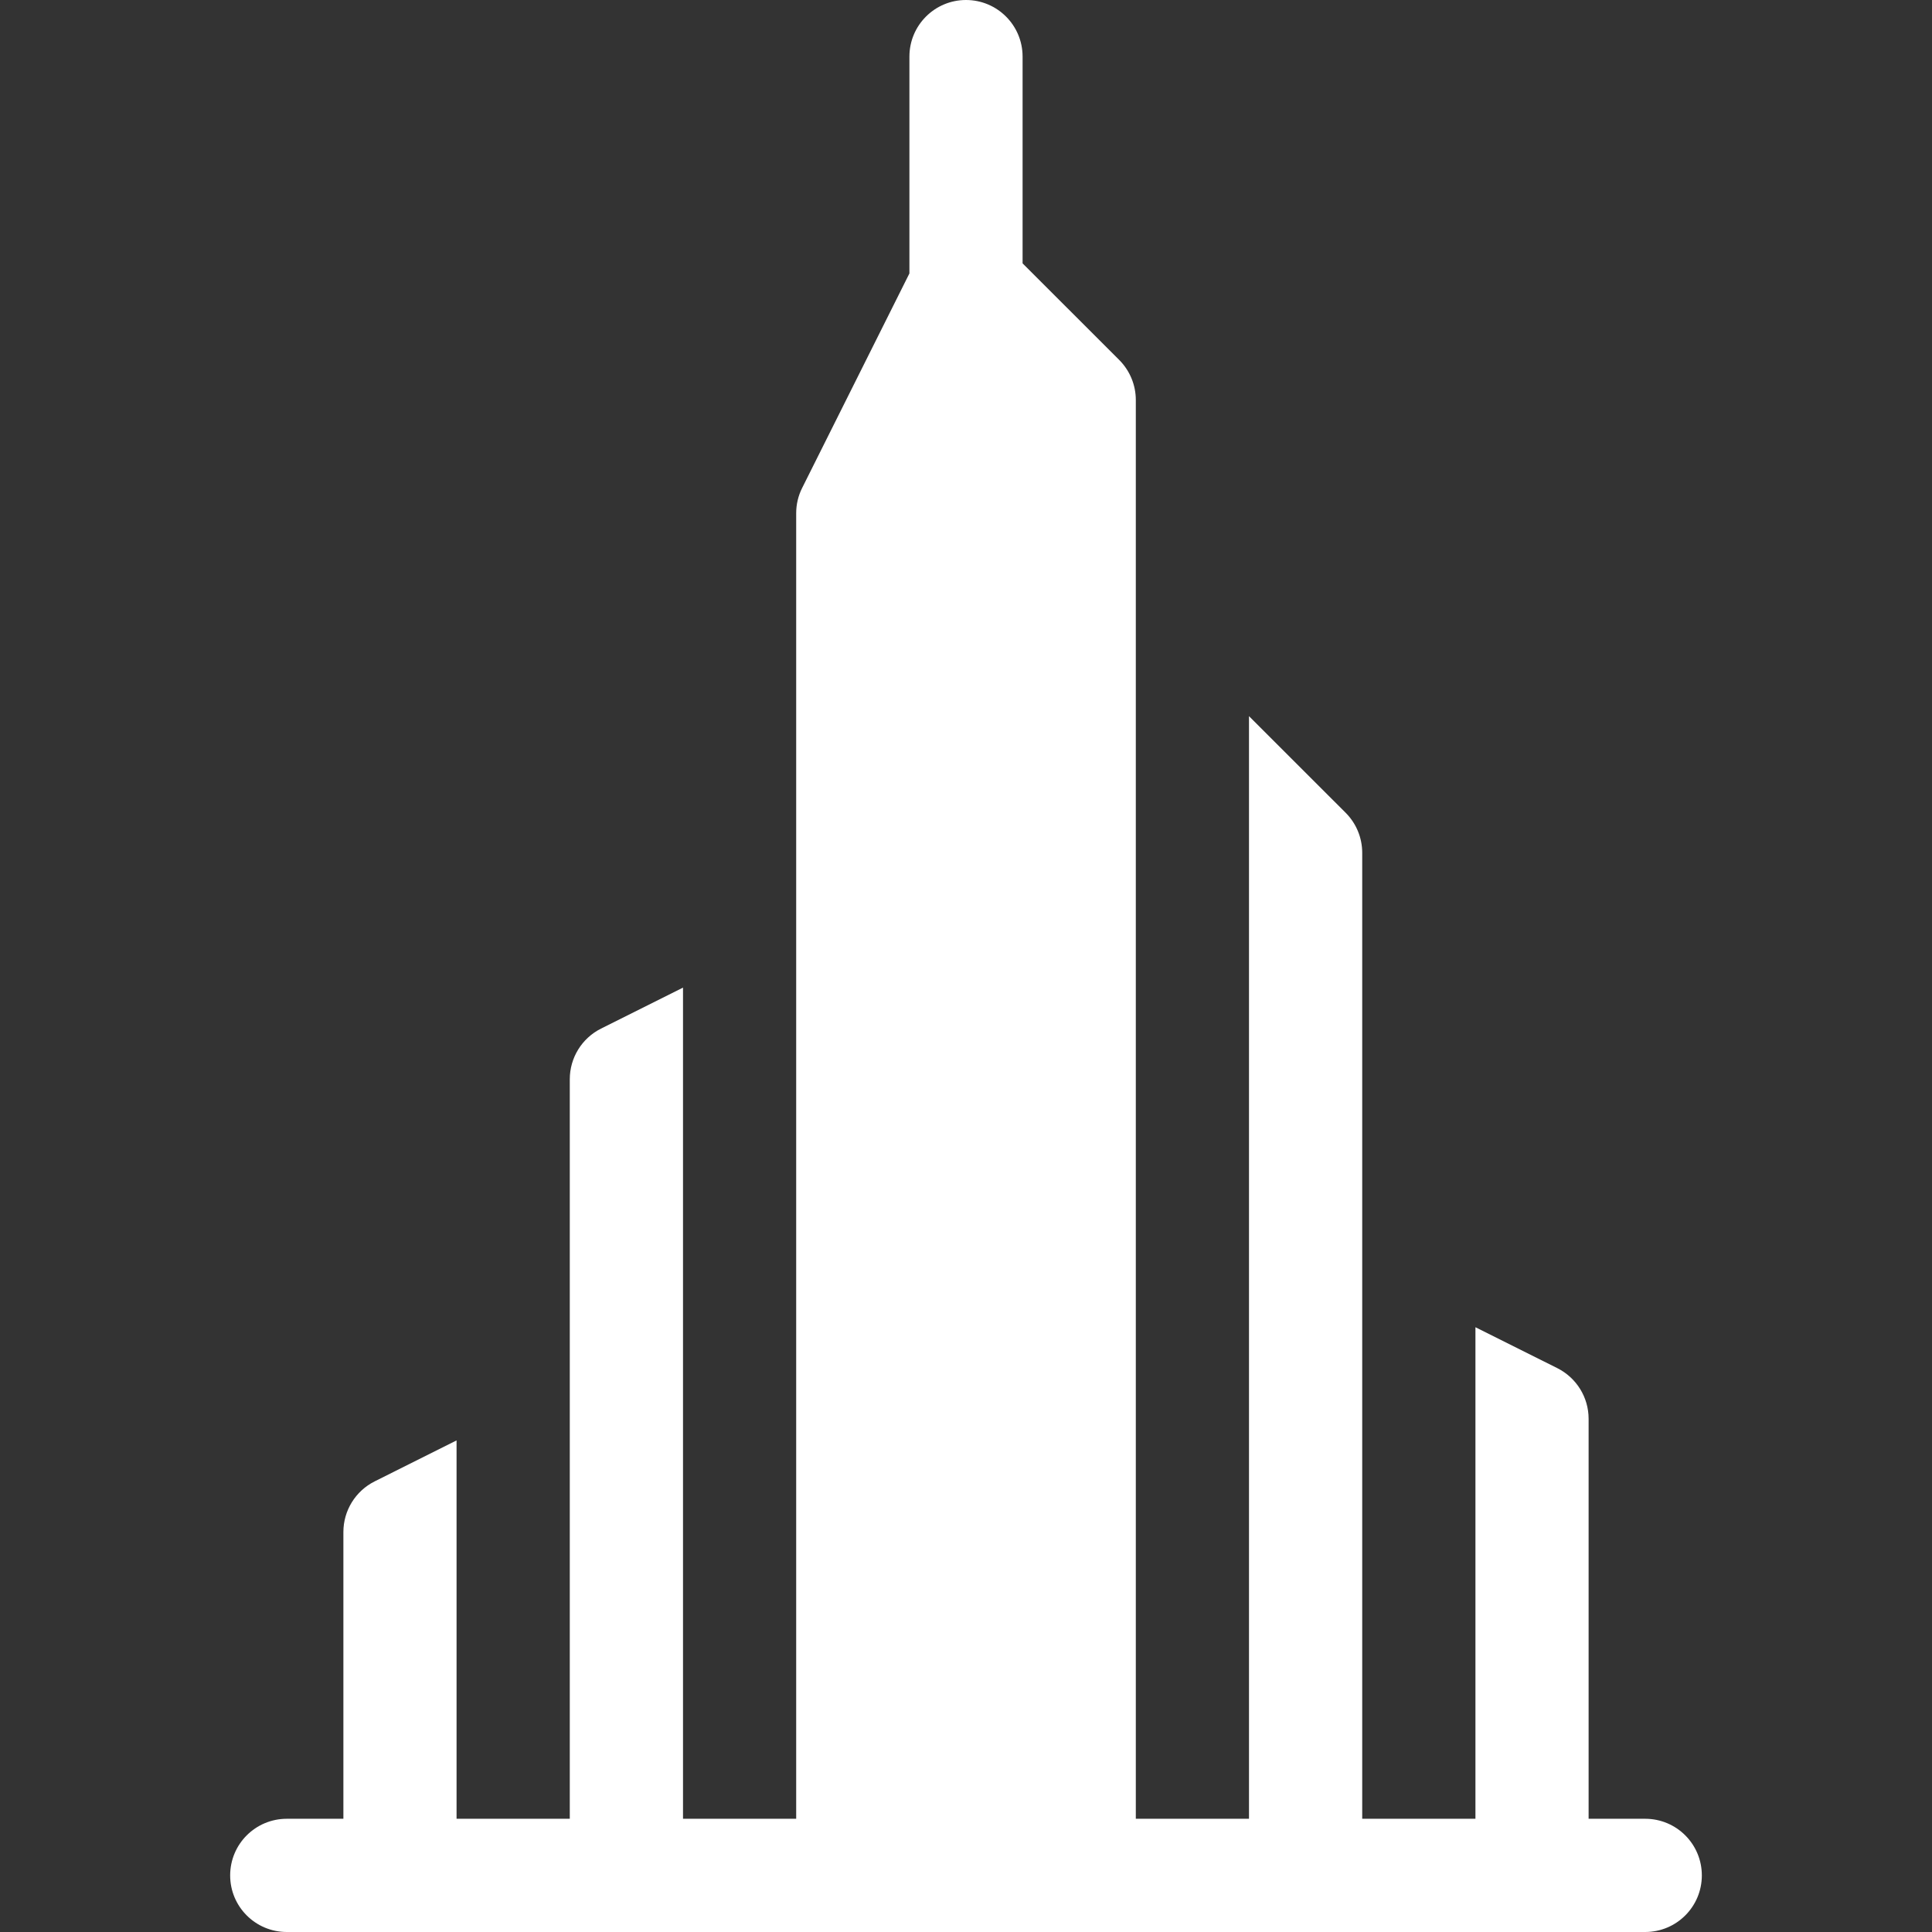 <svg xmlns="http://www.w3.org/2000/svg" version="1.1" xmlns:xlink="http://www.w3.org/1999/xlink" xmlns:svgjs="http://svgjs.dev/svgjs" width="38" height="38"><rect width="100%" height="100%" fill="#333333" stroke="none"/><svg width="38" height="38" viewBox="0 0 38 38" fill="none" xmlns="http://www.w3.org/2000/svg">
<path d="M5.641 35.773H6.754V30.133C6.754 29.711 6.992 29.326 7.369 29.137L8.98 28.331V35.773H11.207V27.218V21.227C11.207 20.805 11.445 20.42 11.822 20.231L13.434 19.425V35.773H15.66V18.312V10.094C15.66 9.921 15.7 9.75 15.778 9.596L17.887 5.378V1.113C17.887 0.498 18.385 0 19 0C19.615 0 20.113 0.498 20.113 1.113V5.18L22.014 7.08C22.222 7.289 22.34 7.572 22.34 7.867V11.859V35.773H24.566V14.086L26.467 15.986C26.676 16.195 26.793 16.478 26.793 16.773V24.991V35.773H29.02V26.105L30.631 26.91C31.008 27.1 31.246 27.484 31.246 27.906V35.773H32.359C32.975 35.773 33.473 36.271 33.473 36.887C33.473 37.502 32.975 38 32.359 38C26.54 38 10.674 38 5.641 38C5.025 38 4.527 37.502 4.527 36.887C4.527 36.271 5.025 35.773 5.641 35.773Z" fill="white"></path>
</svg><style>@media (prefers-color-scheme: light) { :root { filter: contrast(1) brightness(0.1); } }
@media (prefers-color-scheme: dark) { :root { filter: none; } }
</style></svg>